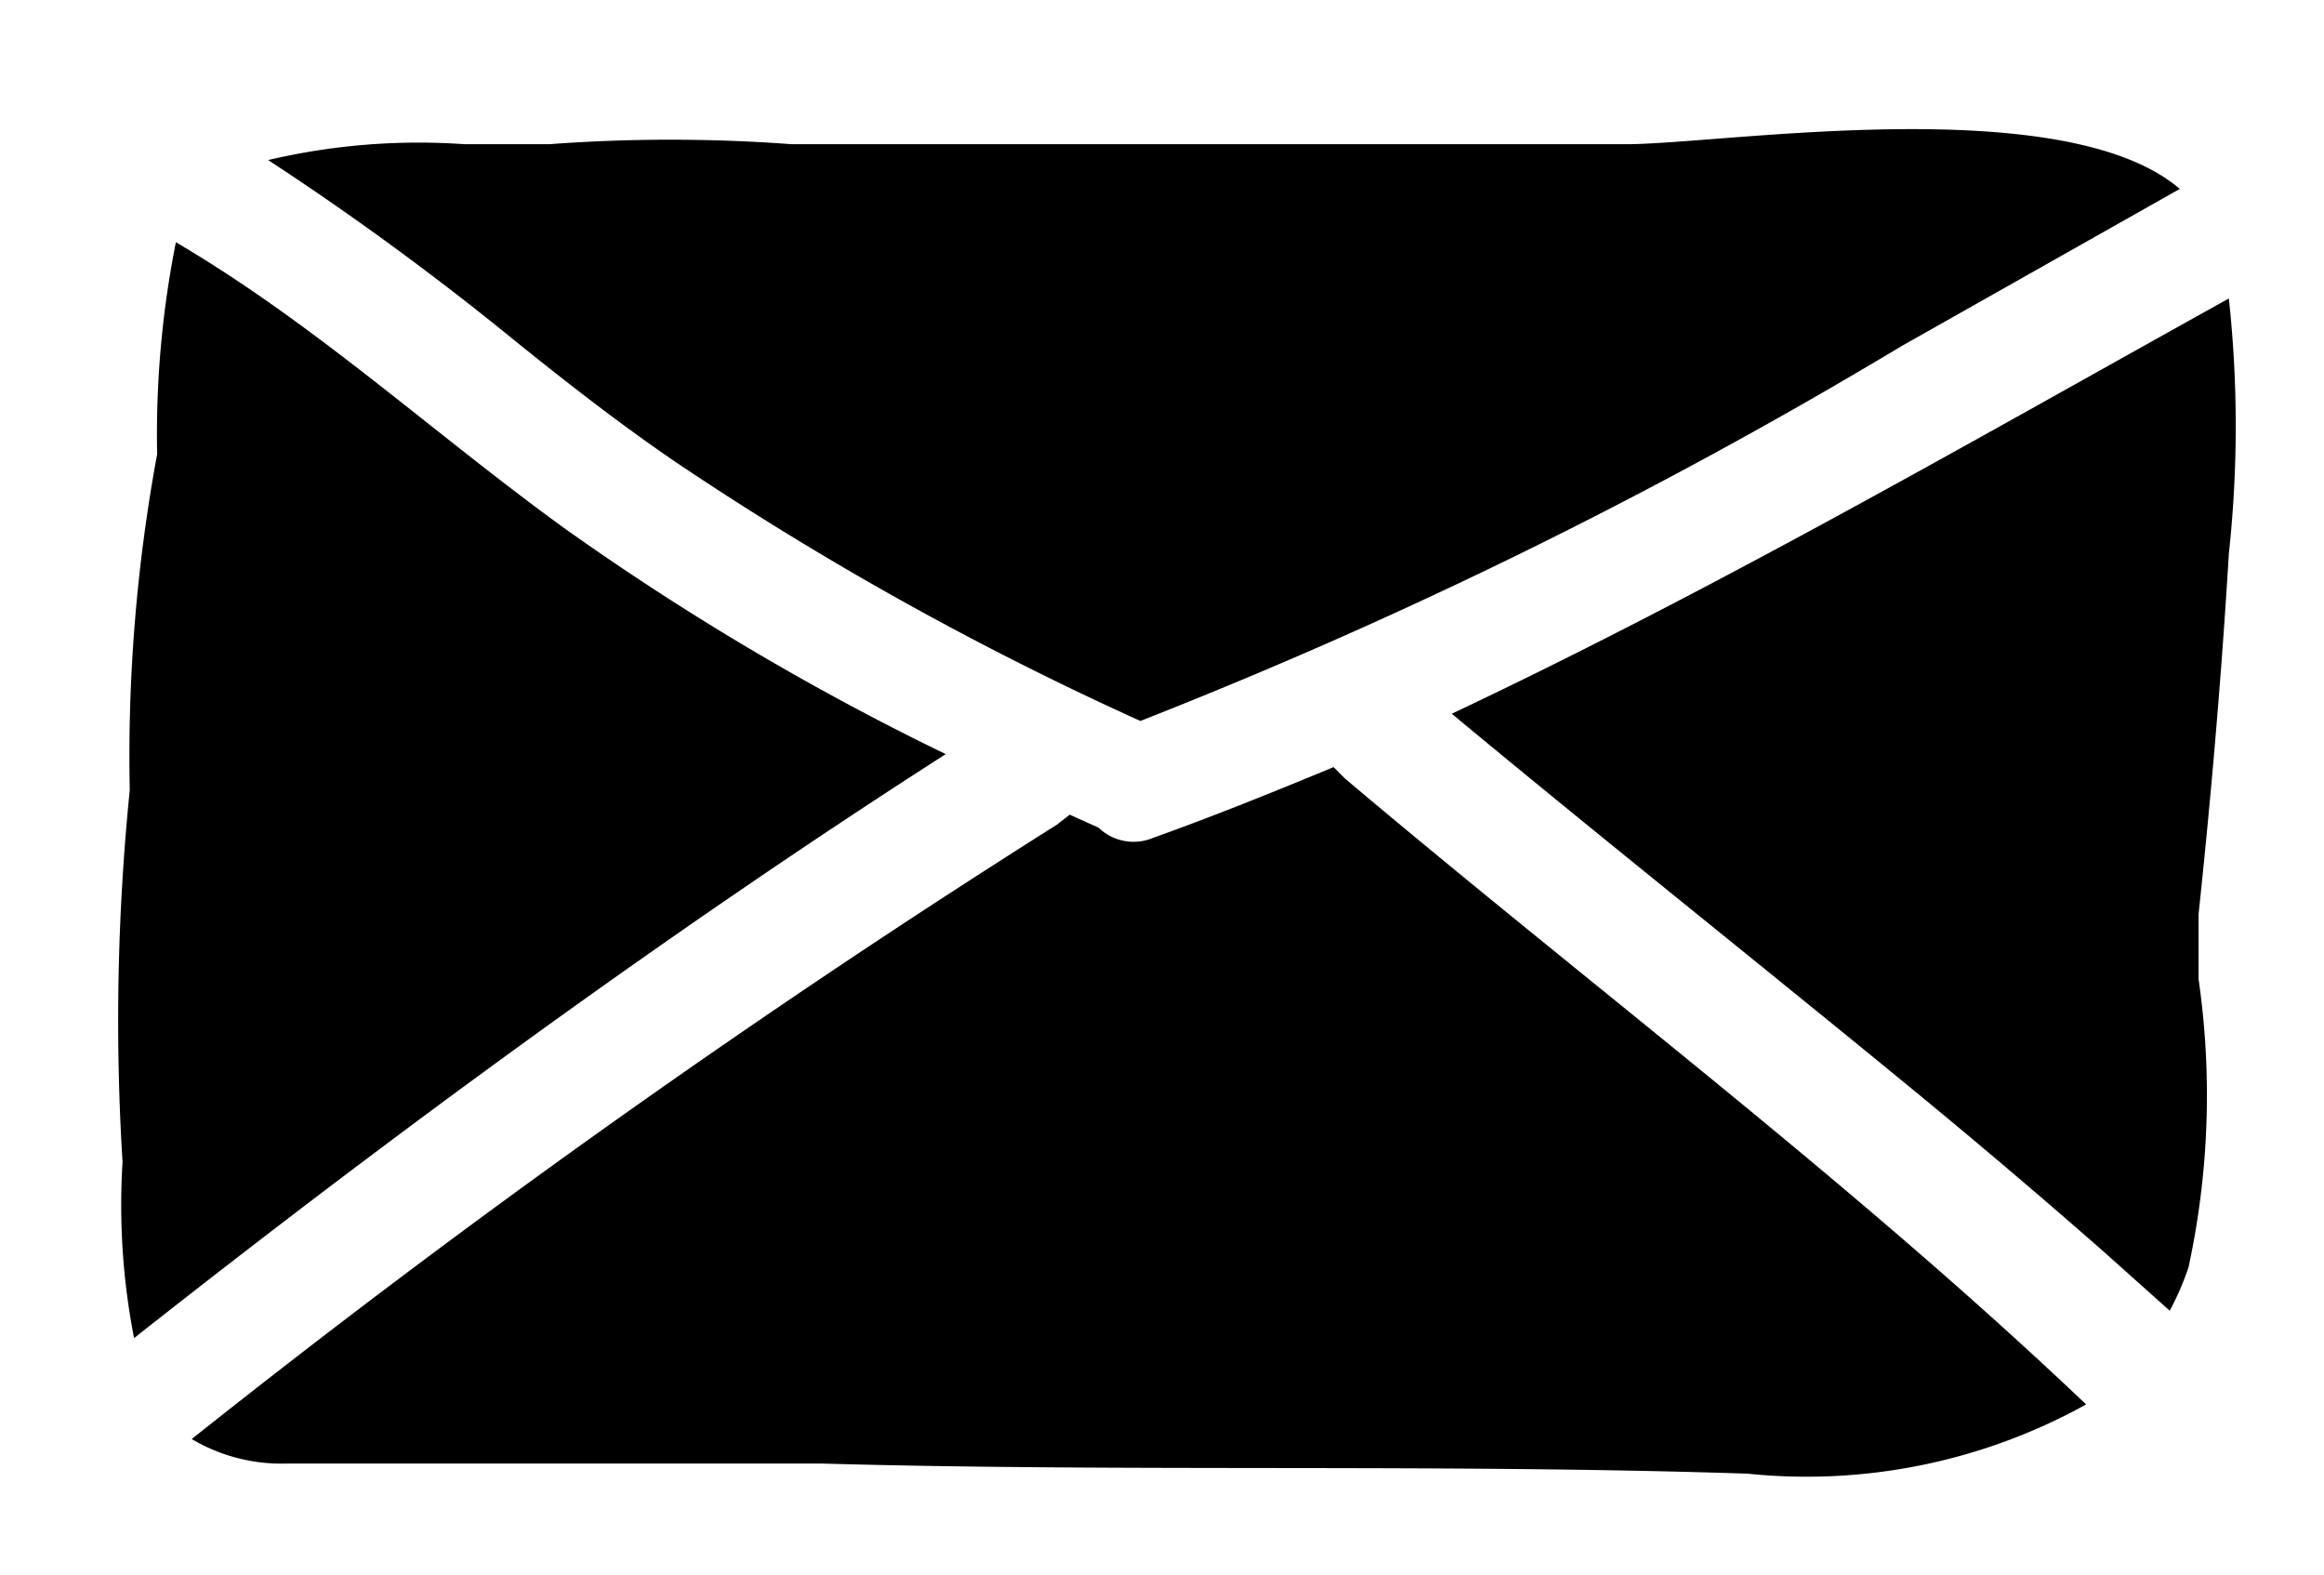 <svg id="Capa_1" data-name="Capa 1" xmlns="http://www.w3.org/2000/svg" viewBox="0 0 16.12 10.92"><title>123 RECREAR Website 020519</title><path d="M4.68,3.2A22.06,22.06,0,0,0,7.91,5,35.25,35.25,0,0,0,13.19,2.4l1.93-1.09C14.31.62,11.95,1,11.28,1H5.49A11.36,11.36,0,0,0,3.81,1H3.22a4.56,4.56,0,0,0-1.36.11A20.27,20.27,0,0,1,3.58,2.37C3.94,2.66,4.3,2.94,4.68,3.2Z"/><path d="M3.91,3.66C3,3,2.19,2.25,1.22,1.68a6.82,6.82,0,0,0-.13,1.47.25.25,0,0,0,0,0A11.52,11.52,0,0,0,.9,5.48,15.92,15.92,0,0,0,.85,8.06,4.8,4.8,0,0,0,.93,9.28c1.8-1.42,3.71-2.82,5.63-4.05A18.37,18.37,0,0,1,3.91,3.66Z"/><path d="M15.46,3.84a8.23,8.23,0,0,0,0-1.77c-1.8,1-3.53,2-5.39,2.88,1.06.88,2.13,1.73,3.19,2.6q.67.55,1.32,1.12l.47.42a2,2,0,0,0,.13-.3,5.64,5.64,0,0,0,.07-2c0-.15,0-.3,0-.45C15.34,5.49,15.41,4.67,15.46,3.84Z"/><path d="M9.25,5.32c-.41.17-.83.34-1.25.49a.35.35,0,0,1-.38-.07l-.2-.09-.09.07a67.46,67.46,0,0,0-6,4.26,1.22,1.22,0,0,0,.66.17c1.24,0,2.47,0,3.71,0,2.14.06,4.28,0,6.42.07a4,4,0,0,0,2.35-.48C12.85,8.2,11.06,6.86,9.33,5.4Z"/></svg>